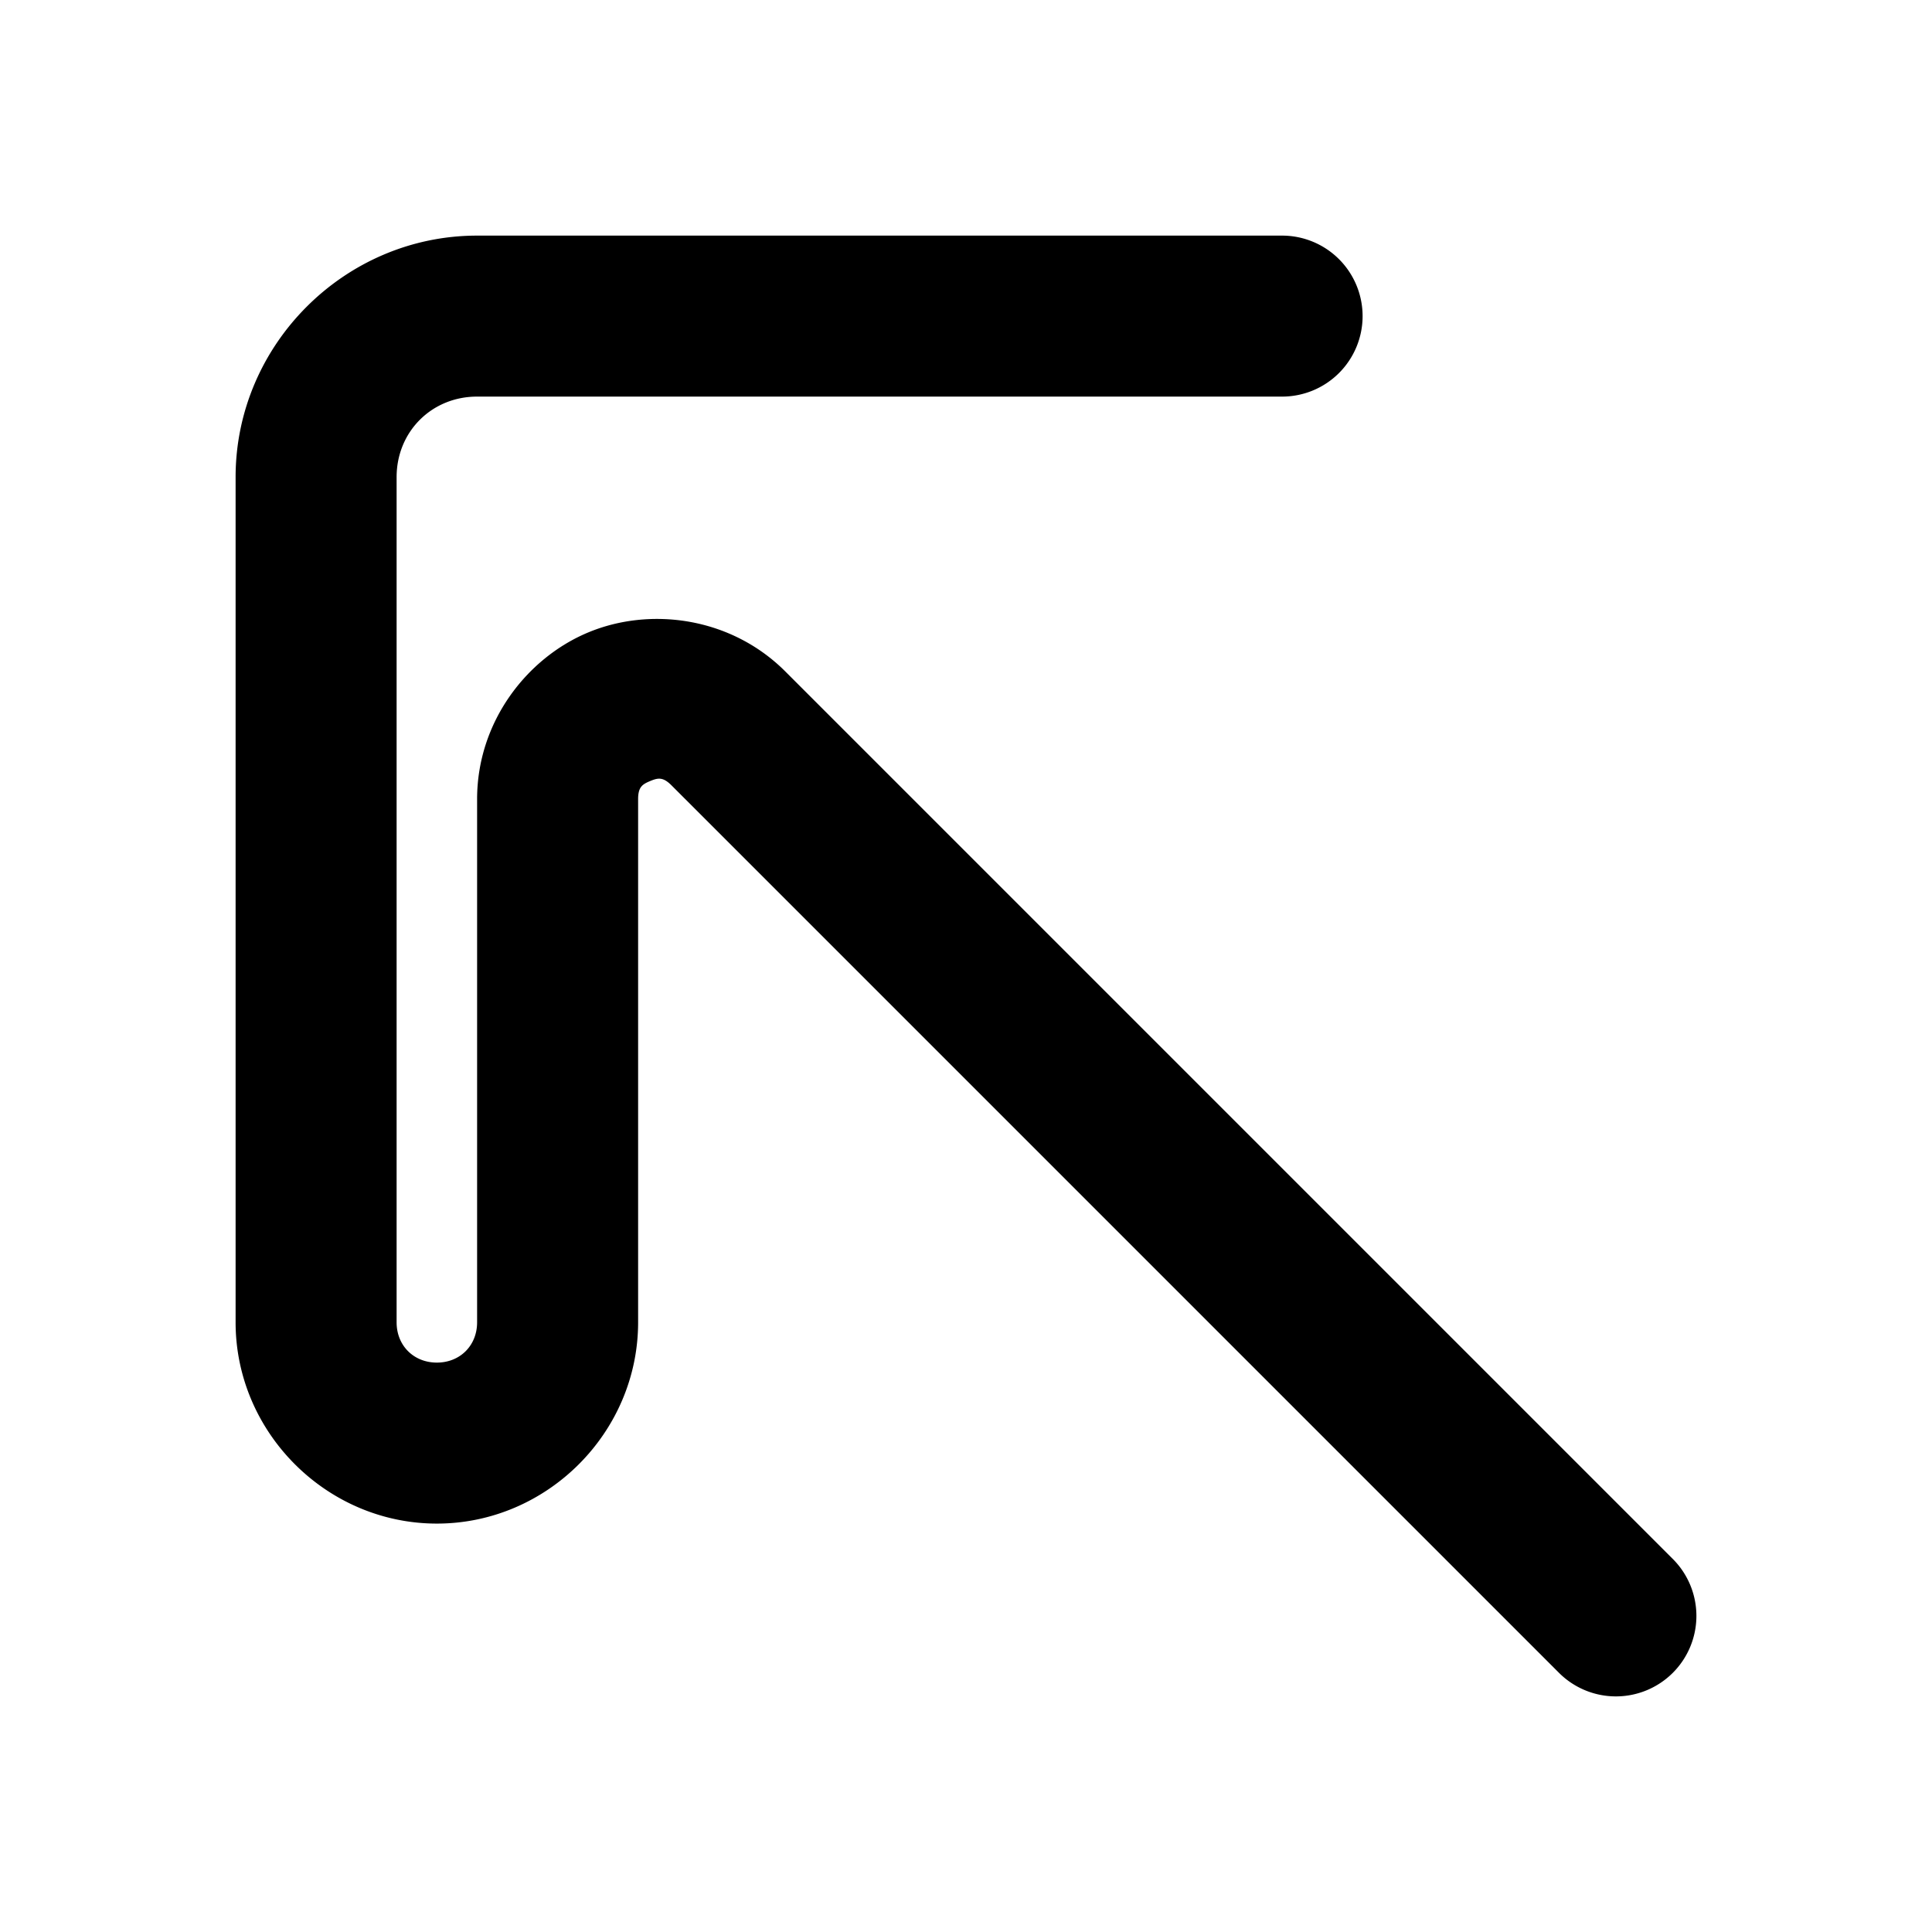 <?xml version="1.0" encoding="UTF-8" standalone="no"?>
<!-- Created with Inkscape (http://www.inkscape.org/) -->

<svg
   width="600"
   height="600"
   viewBox="0 0 158.75 158.75"
   version="1.1"
   id="svg1"
   xmlns="http://www.w3.org/2000/svg"
   xmlns:svg="http://www.w3.org/2000/svg">
  <defs
     id="defs1" />
  <g
     id="layer1">
    <path
       style="stroke-linecap:round;stroke-linejoin:round"
       d="m 64.207,-5.246 c -9.054,0 -16.535,7.483 -16.535,16.537 10e-7,9.054 7.481,16.537 16.535,16.537 h 42.996 c 0.996,0 1.219,0.355 1.482,0.99 0.263,0.635 0.356,1.044 -0.348,1.748 L 35.41,103.494 a 6.615,6.615 0 0 0 0,9.355 6.615,6.615 0 0 0 9.354,0 L 117.691,39.922 c 4.474,-4.474 5.324,-11.08 3.217,-16.166 -2.107,-5.086 -7.378,-9.158 -13.705,-9.158 H 64.207 c -1.905,0 -3.307,-1.402 -3.307,-3.307 -10e-7,-1.905 1.402,-3.307 3.307,-3.307 h 69.453 c 3.731,0 6.615,2.882 6.615,6.613 v 66.146 a 6.615,6.615 0 0 0 6.615,6.615 6.615,6.615 0 0 0 6.613,-6.615 V 14.598 c 0,-10.881 -8.963,-19.844 -19.844,-19.844 z"
       id="path2"
       transform="rotate(-90,98.734,74.129)" />
  </g>
</svg>
